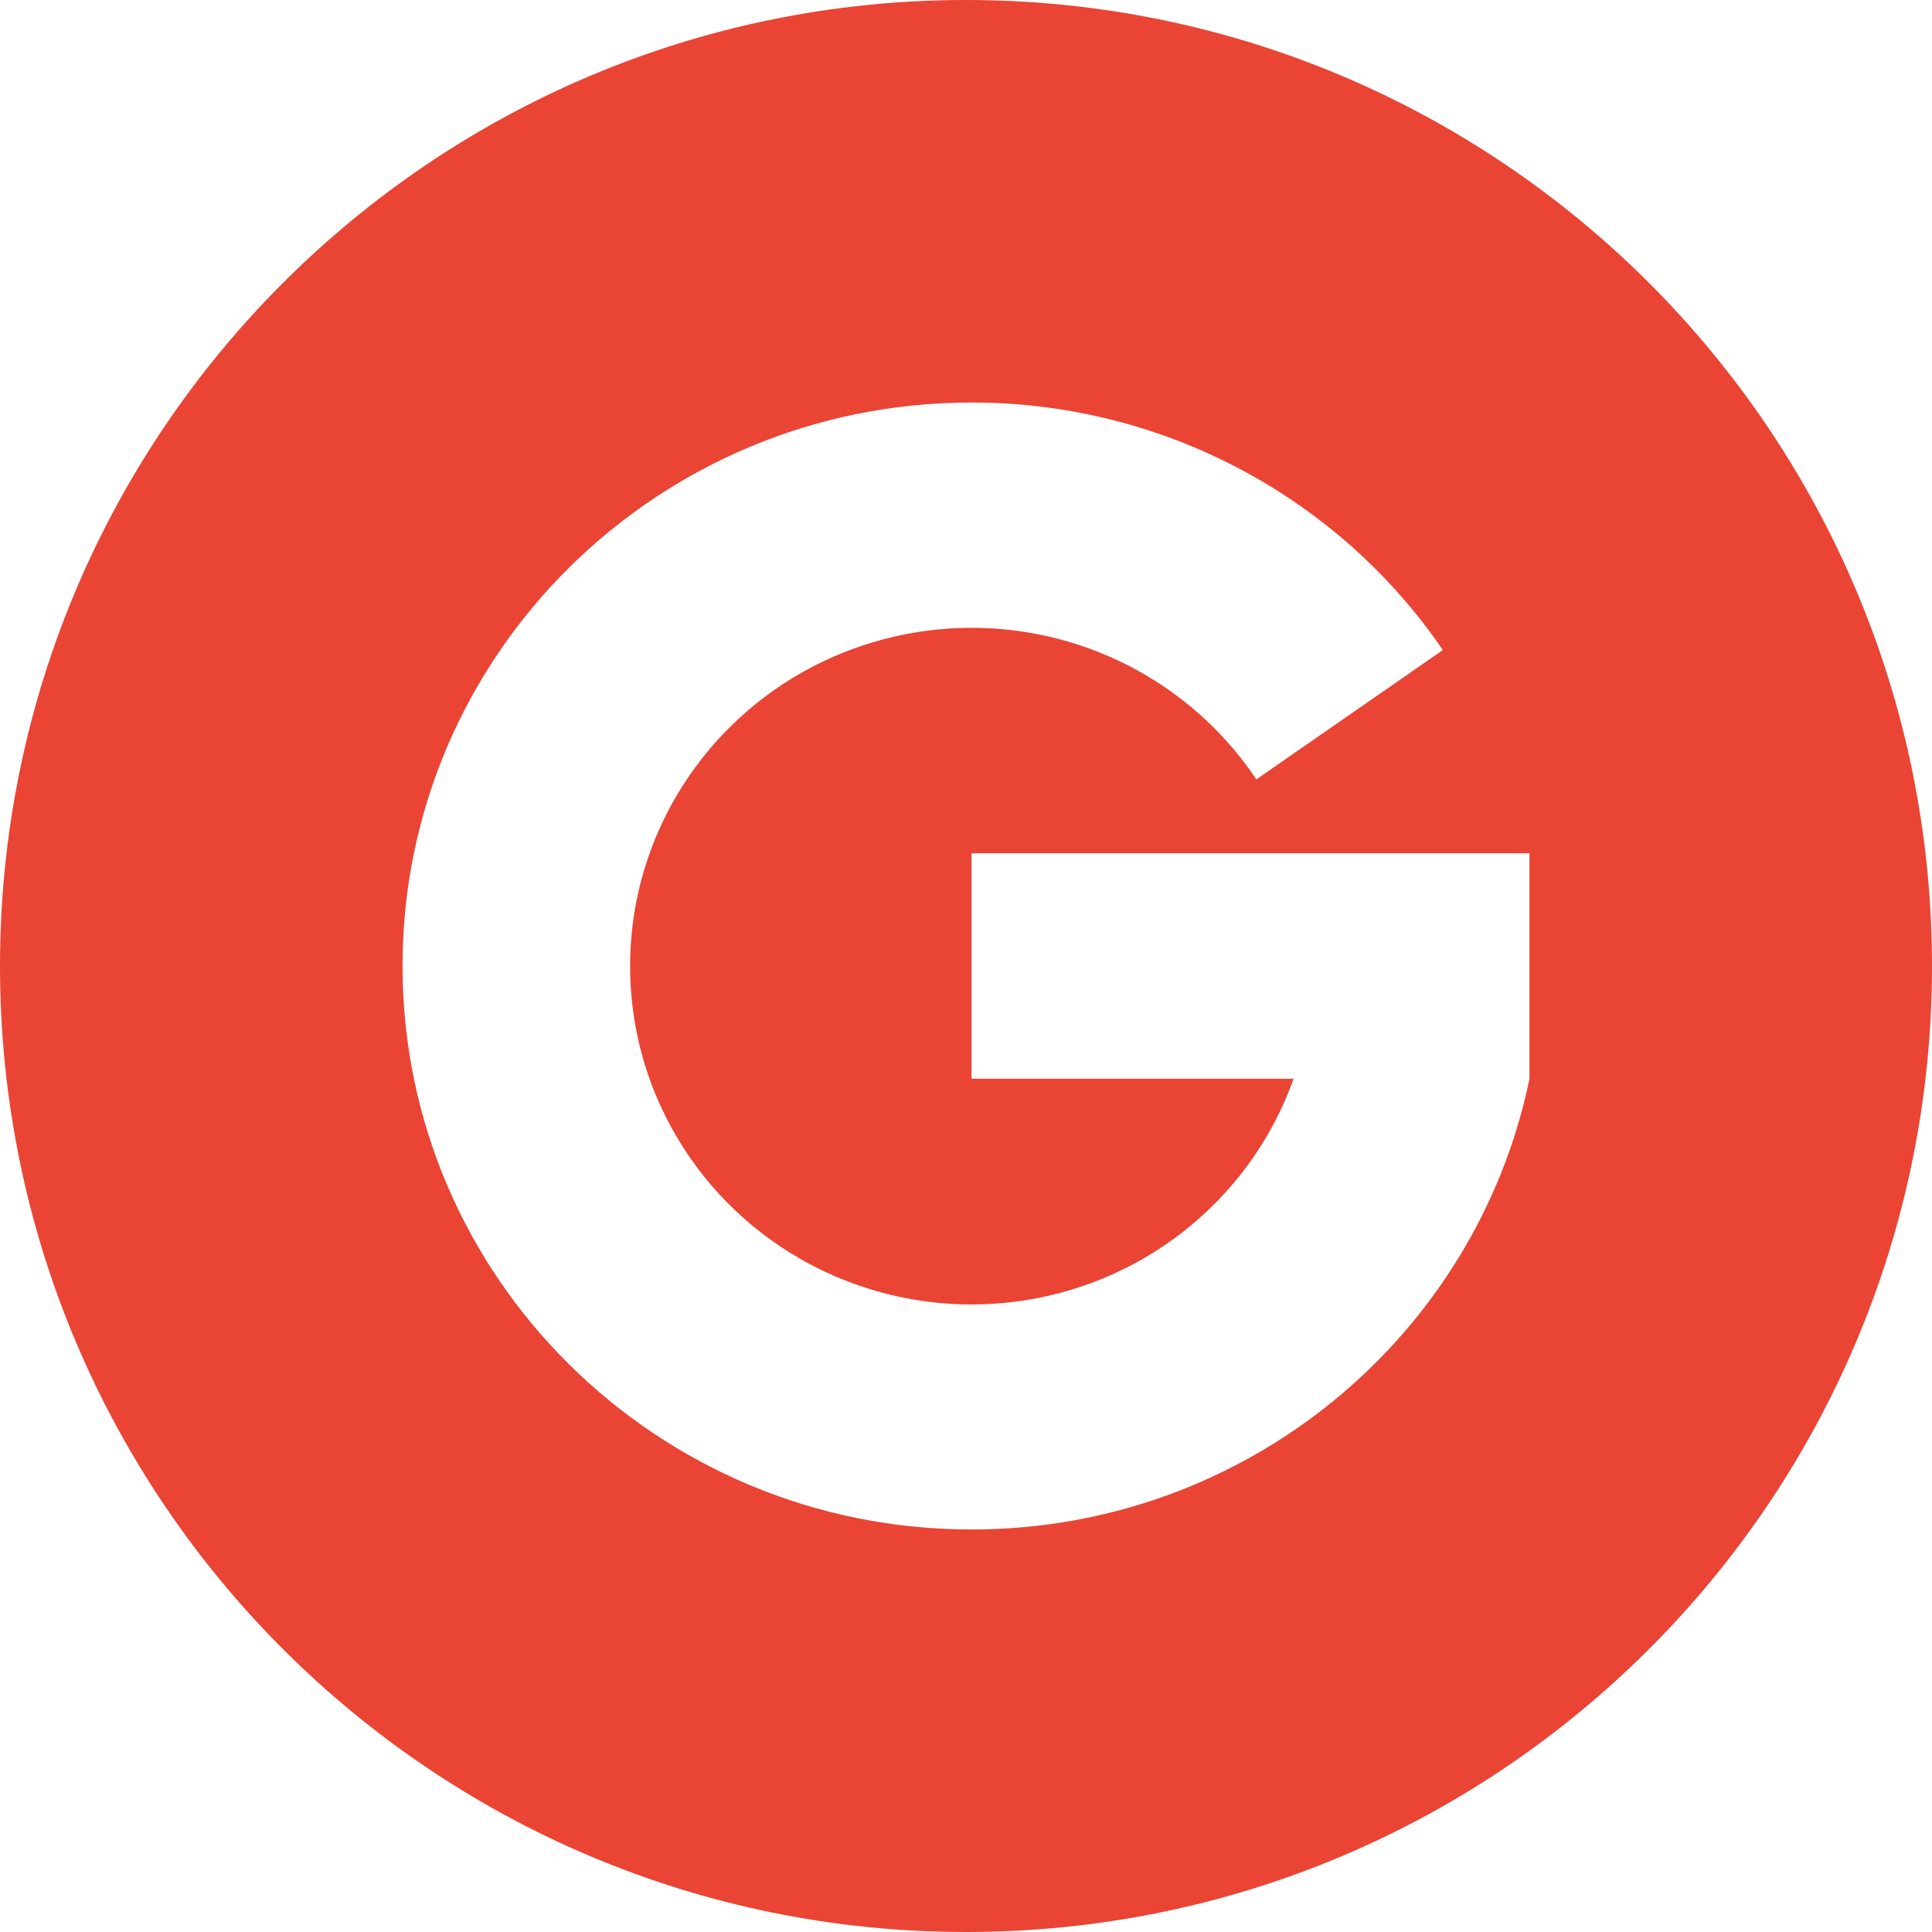 <svg width="32" height="32" viewBox="0 0 32 32" fill="none" xmlns="http://www.w3.org/2000/svg">
<path fill-rule="evenodd" clip-rule="evenodd" d="M16 32C24.837 32 32 24.836 32 16C32 7.164 24.837 0 16 0C7.163 0 0 7.164 0 16C0 24.836 7.163 32 16 32ZM11.766 19.613C10.906 18.602 10.435 17.322 10.437 16C10.436 14.797 10.828 13.625 11.553 12.659C12.278 11.693 13.298 10.983 14.462 10.637C15.626 10.289 16.872 10.323 18.015 10.732C19.158 11.142 20.137 11.905 20.809 12.909L23.898 10.767C23.469 10.139 22.966 9.568 22.402 9.064C21.83 8.555 21.195 8.113 20.51 7.754C19.15 7.039 17.632 6.665 16.092 6.667C10.886 6.667 6.667 10.845 6.667 16C6.667 21.155 10.886 25.333 16.092 25.333C20.652 25.333 24.455 22.126 25.333 17.867V14.133H16.092V17.867H21.426C20.982 19.113 20.107 20.165 18.956 20.835C17.805 21.504 16.452 21.749 15.136 21.525C13.82 21.302 12.626 20.624 11.766 19.613Z" fill="#EA4435"/>
</svg>
